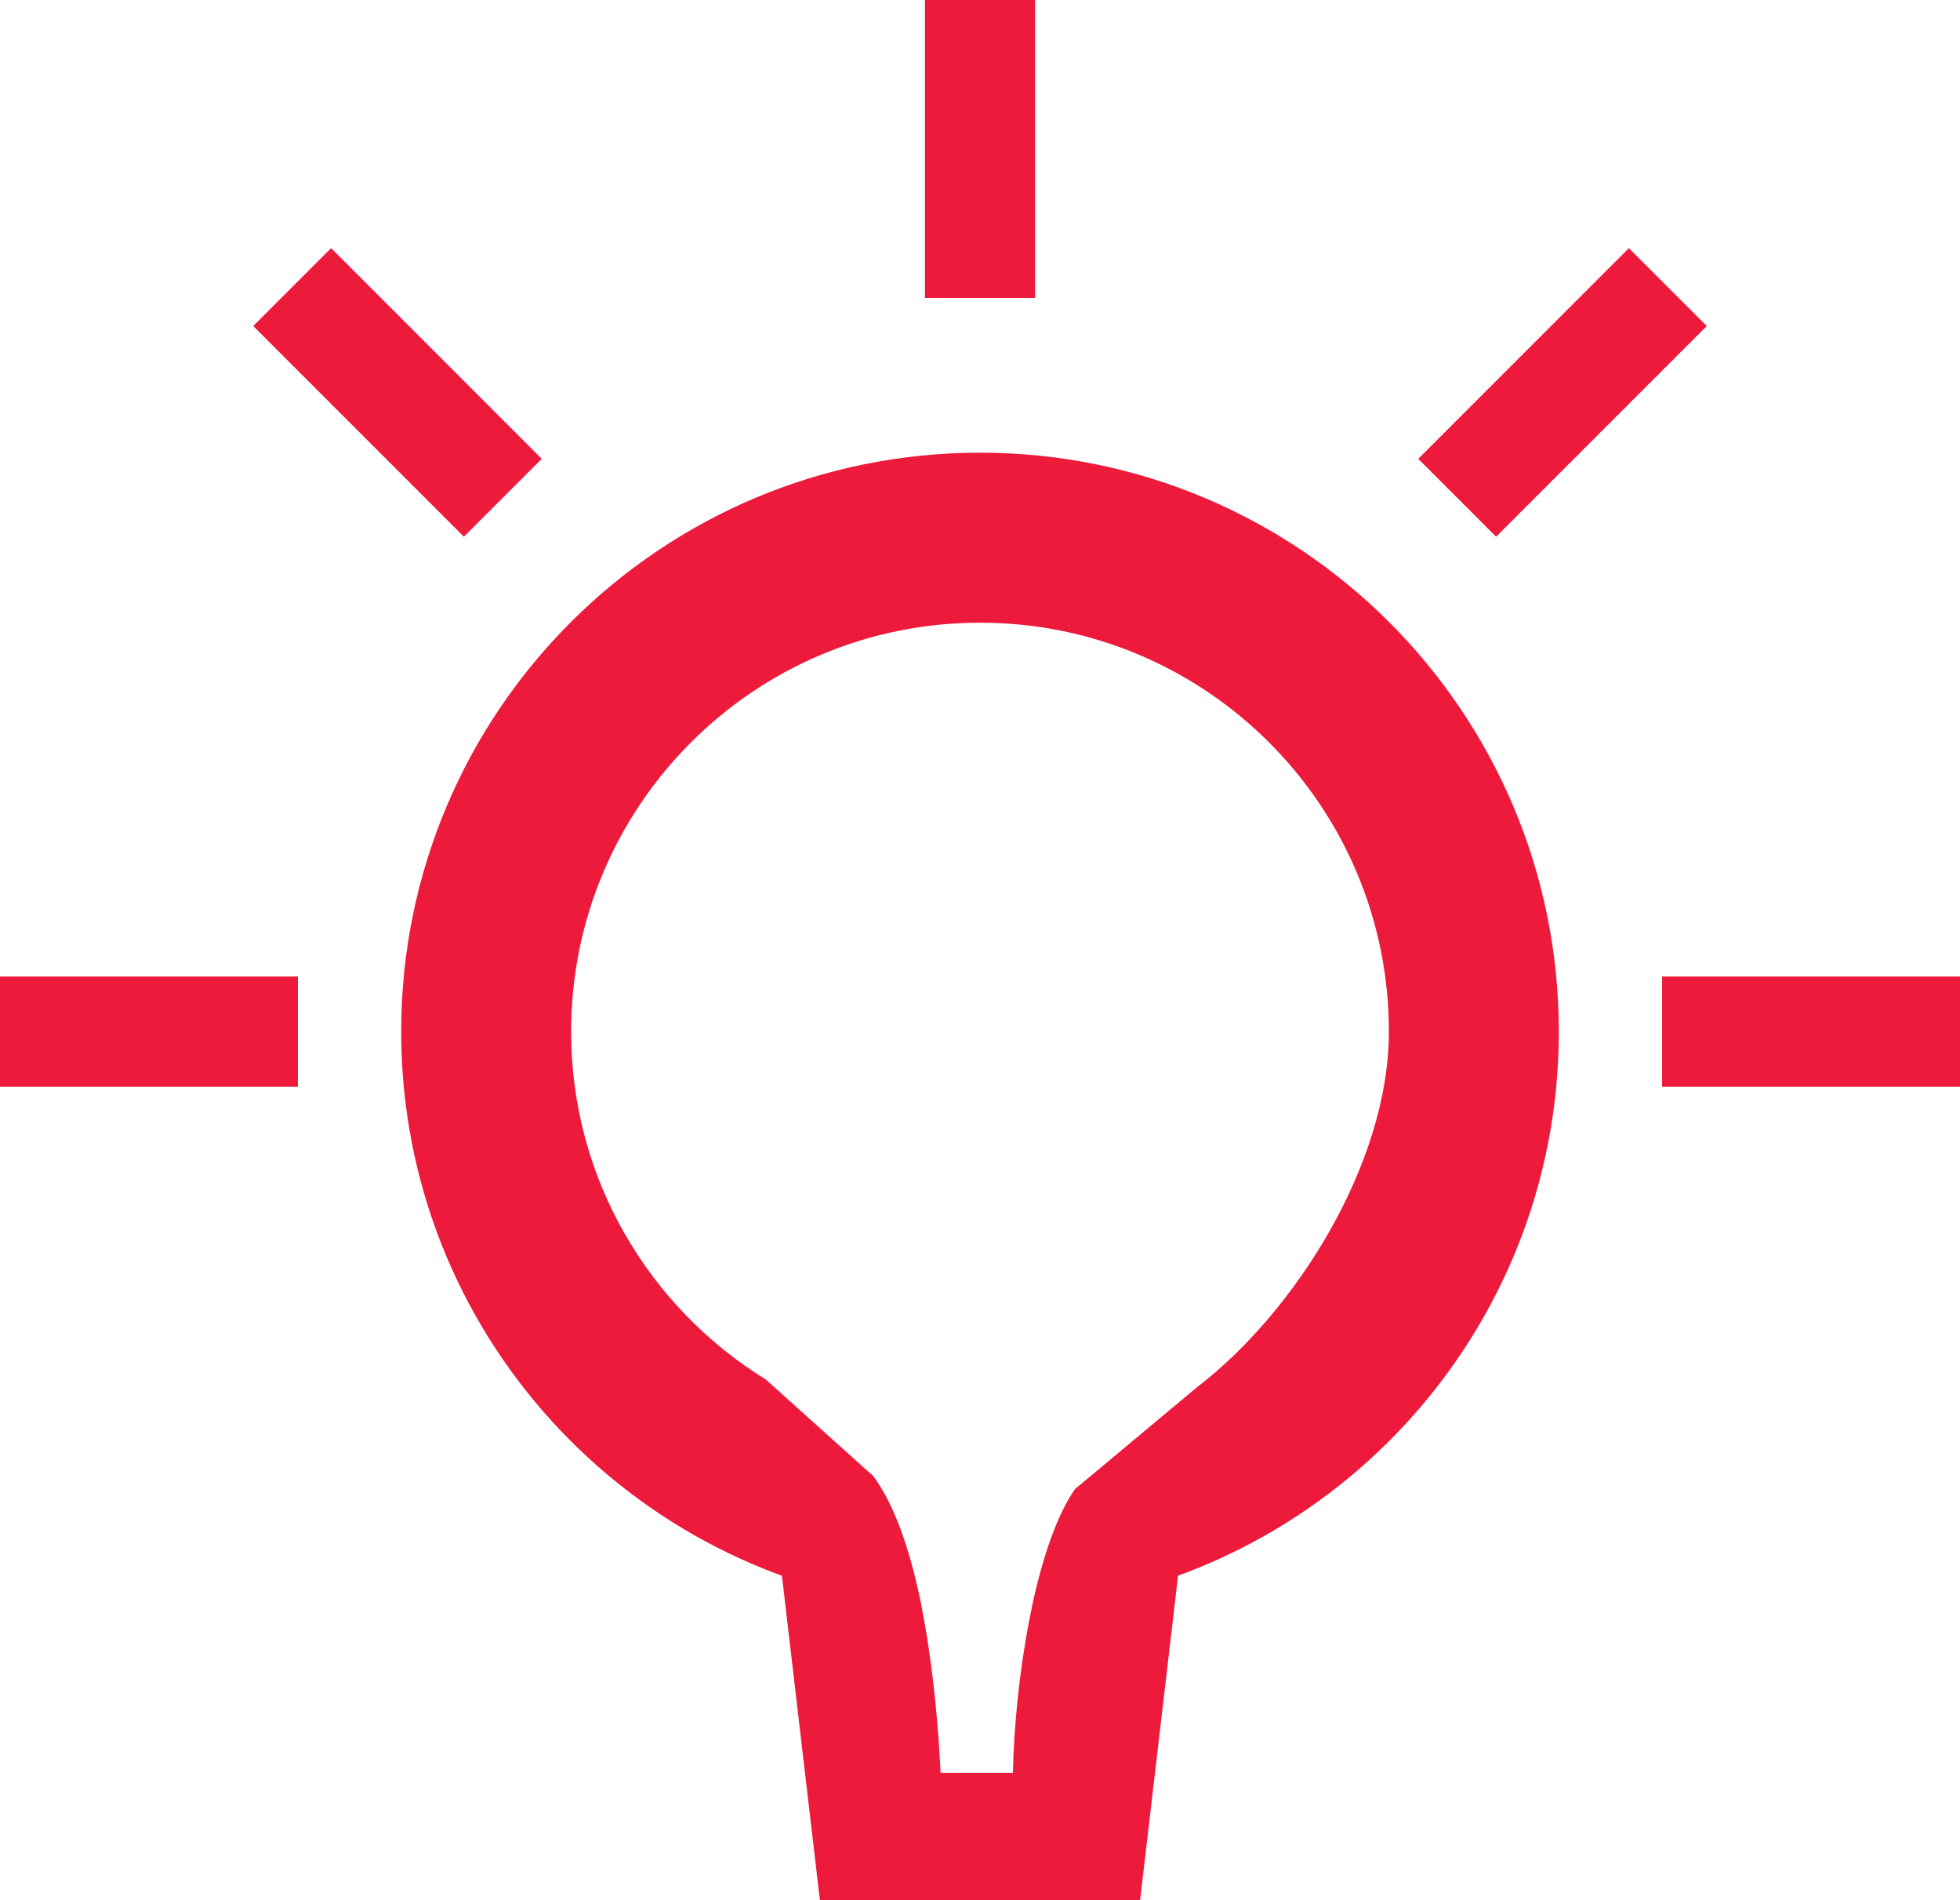 <?xml version="1.0" encoding="UTF-8"?>
<svg id="Layer_1" data-name="Layer 1" xmlns="http://www.w3.org/2000/svg" xmlns:xlink="http://www.w3.org/1999/xlink" viewBox="0 0 654.52 634.49">
  <defs>
    <style>
      .cls-1 {
        fill: #ed1a3b;
      }

      .cls-2 {
        fill: none;
      }

      .cls-3 {
        clip-path: url(#clippath);
      }
    </style>
    <clipPath id="clippath">
      <rect class="cls-2" width="654.52" height="634.49"/>
    </clipPath>
  </defs>
  <g class="cls-3">
    <path class="cls-1" d="M253.63,462.12l20.17,172.37h106.91l19.9-170.03-41.55,32.64c-13.63,19.64-20.25,65.09-20.8,94.82h-24.16c-1.13-22.86-5.27-75.89-22.61-99.19l-37.87-30.61Z"/>
    <path class="cls-1" d="M520.55,344.43c0-106.75-86.54-193.29-193.29-193.29s-193.29,86.54-193.29,193.29c0,100.18,76.22,182.56,173.83,192.32-3.39-17.06-8.5-33.55-16.3-44.02l-35.74-32.13c-38.98-24.04-65.04-67-65.04-116.16,0-75.41,61.13-136.54,136.54-136.54s136.54,61.13,136.54,136.54c0,44.24-31.44,93.75-64.06,118.7l-40.67,33.96c-6.32,9.1-11.11,23.76-14.51,39.82,98.64-8.76,175.99-91.57,175.99-192.48"/>
  </g>
  <rect class="cls-1" y="326.04" width="99.48" height="36.78"/>
  <rect class="cls-1" x="555.04" y="326.04" width="99.48" height="36.78"/>
  <rect class="cls-1" x="308.87" width="36.78" height="99.48"/>
  <rect class="cls-1" x="114.35" y="81.28" width="36.78" height="99.48" transform="translate(-53.77 132.24) rotate(-45)"/>
  <rect class="cls-1" x="472.04" y="112.63" width="99.48" height="36.78" transform="translate(60.18 407.33) rotate(-45)"/>
</svg>
